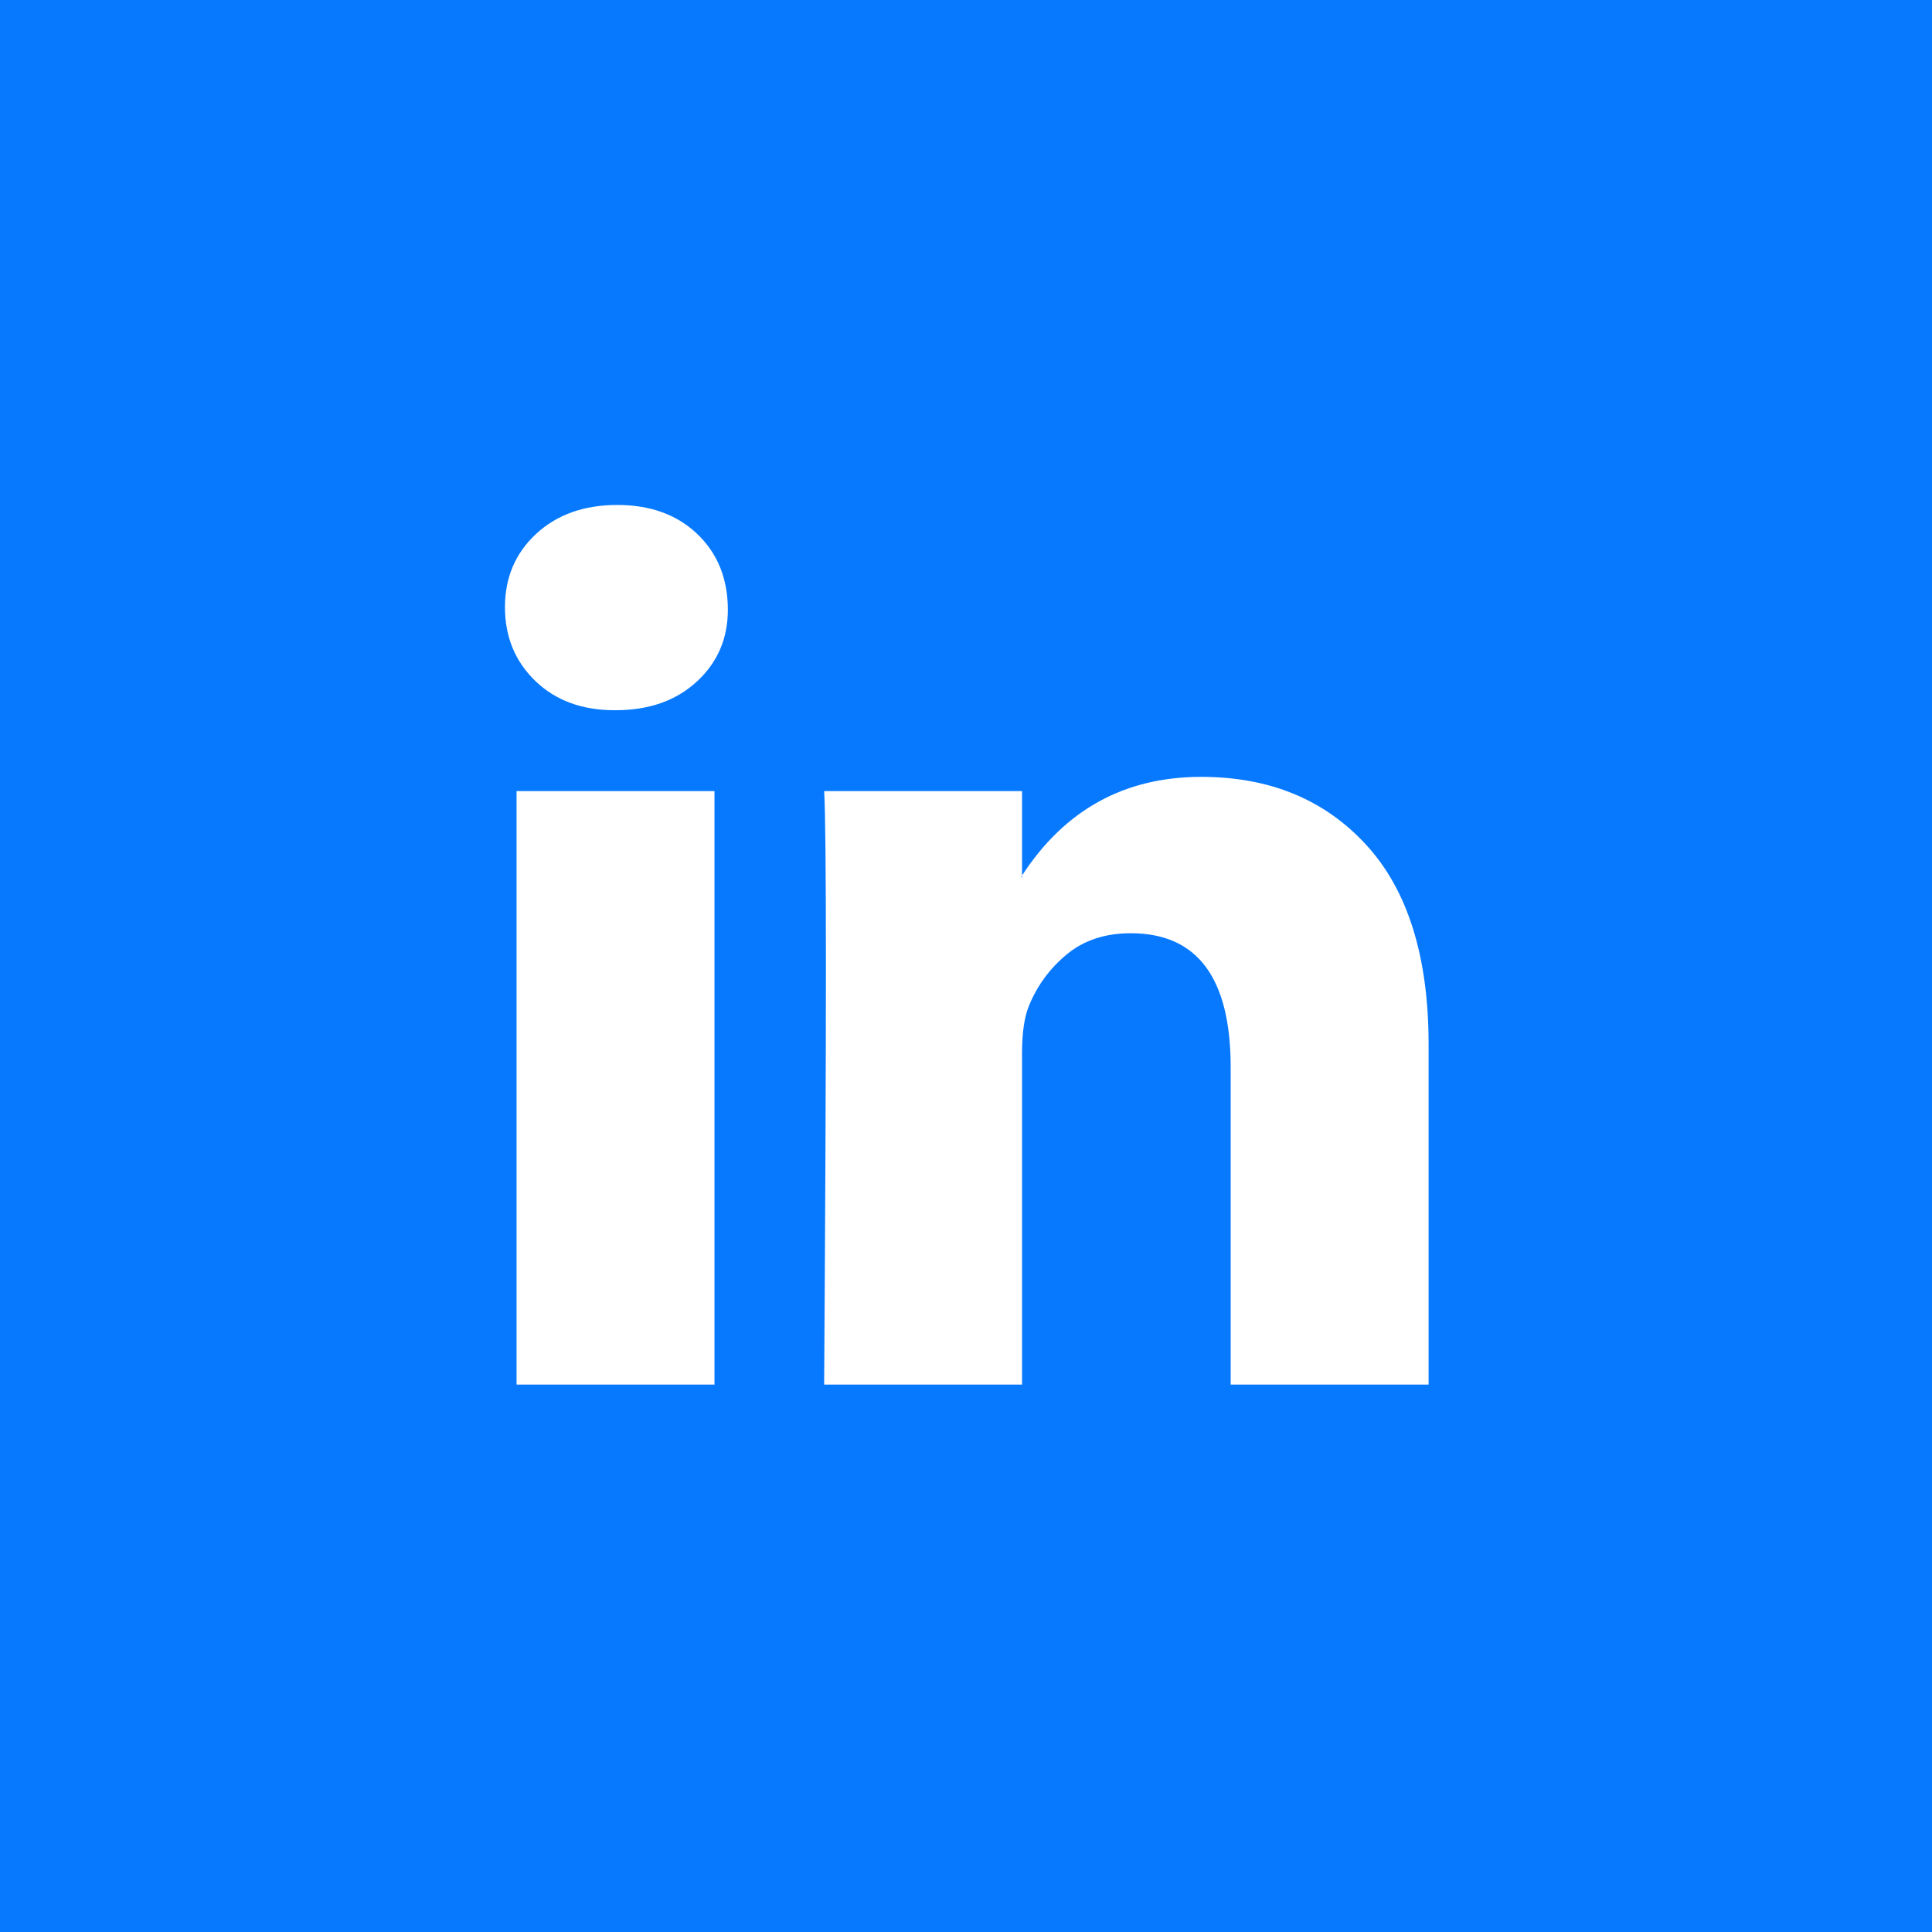 <svg width="87" height="87" viewBox="0 0 87 87" fill="none" xmlns="http://www.w3.org/2000/svg">
<rect width="87" height="87" fill="#0779FF"/>
<path d="M22.739 27.341C22.739 26.007 23.208 24.907 24.144 24.04C25.081 23.173 26.299 22.739 27.798 22.739C29.27 22.739 30.461 23.166 31.371 24.02C32.307 24.9 32.776 26.047 32.776 27.461C32.776 28.741 32.321 29.808 31.411 30.662C30.474 31.542 29.243 31.982 27.717 31.982H27.677C26.205 31.982 25.014 31.542 24.104 30.662C23.194 29.781 22.739 28.674 22.739 27.341ZM23.261 62.35V35.623H32.174V62.35H23.261ZM37.112 62.35H46.024V47.426C46.024 46.493 46.131 45.772 46.345 45.266C46.72 44.359 47.289 43.592 48.052 42.965C48.815 42.338 49.771 42.025 50.922 42.025C53.92 42.025 55.419 44.039 55.419 48.066V62.35H64.331V47.026C64.331 43.078 63.394 40.084 61.521 38.044C59.647 36.003 57.172 34.983 54.094 34.983C50.641 34.983 47.951 36.463 46.024 39.424V39.504H45.984L46.024 39.424V35.623H37.112C37.165 36.477 37.192 39.131 37.192 43.585C37.192 48.04 37.165 54.295 37.112 62.35Z" fill="white"/>
</svg>

